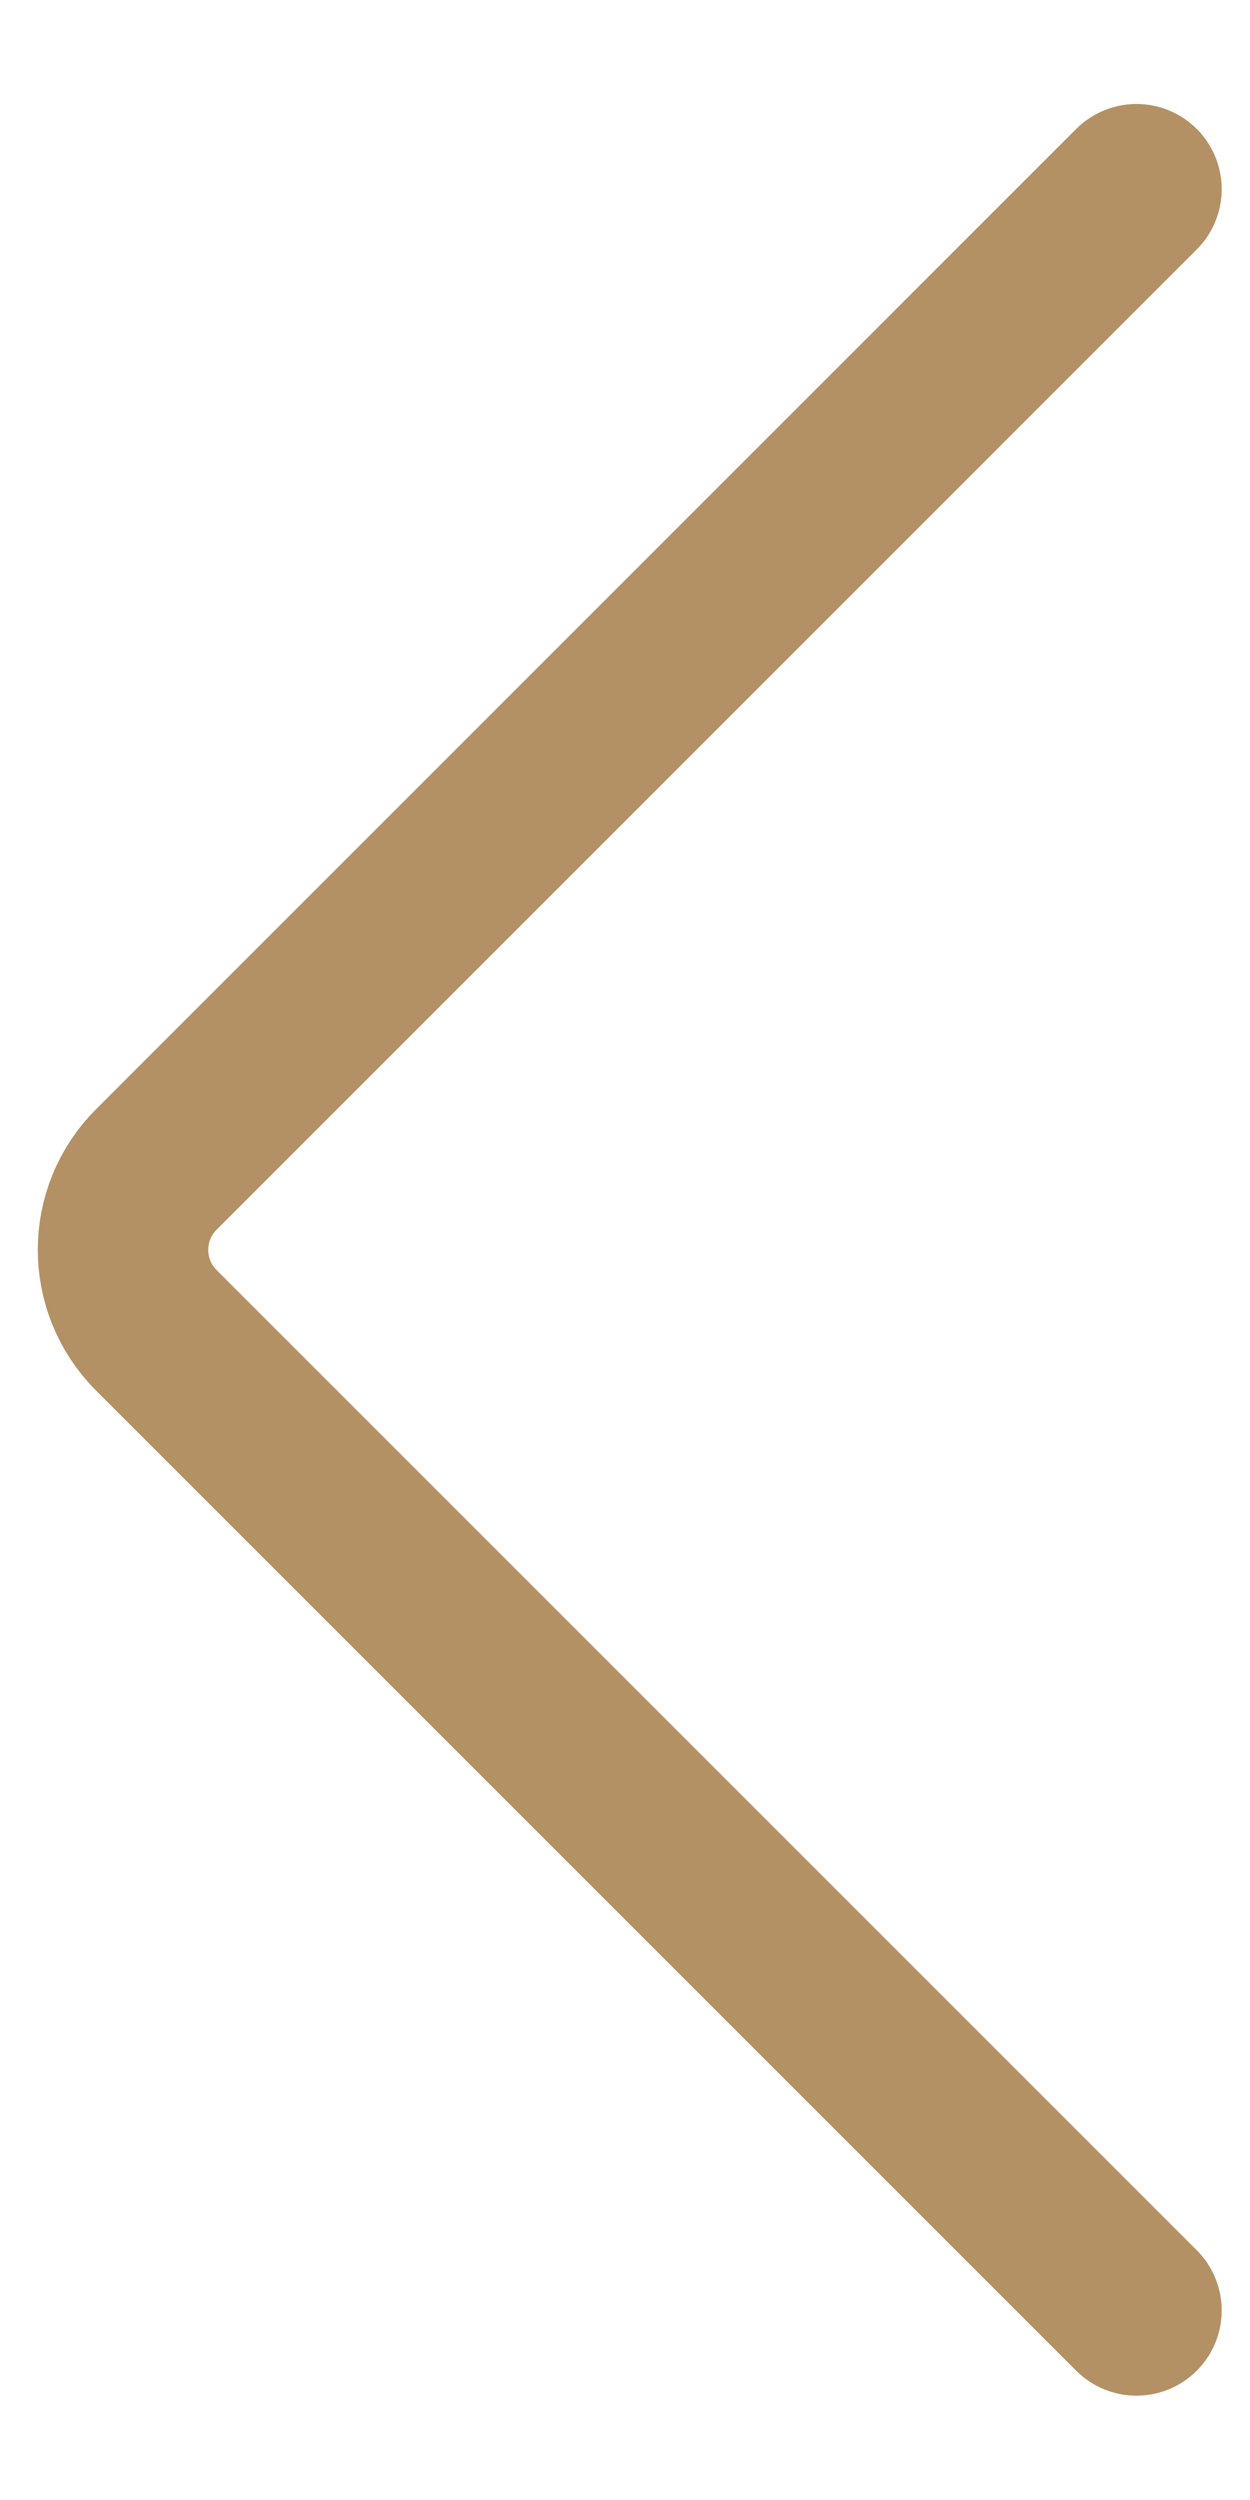 <svg width="11" height="22" viewBox="0 0 11 22" fill="none" xmlns="http://www.w3.org/2000/svg">
<path d="M10.001 20.332L1.375 11.706C0.985 11.315 0.985 10.682 1.375 10.292L10.001 1.665" stroke="#B39164" stroke-width="1.5" stroke-linecap="round" stroke-linejoin="round"/>
</svg>

